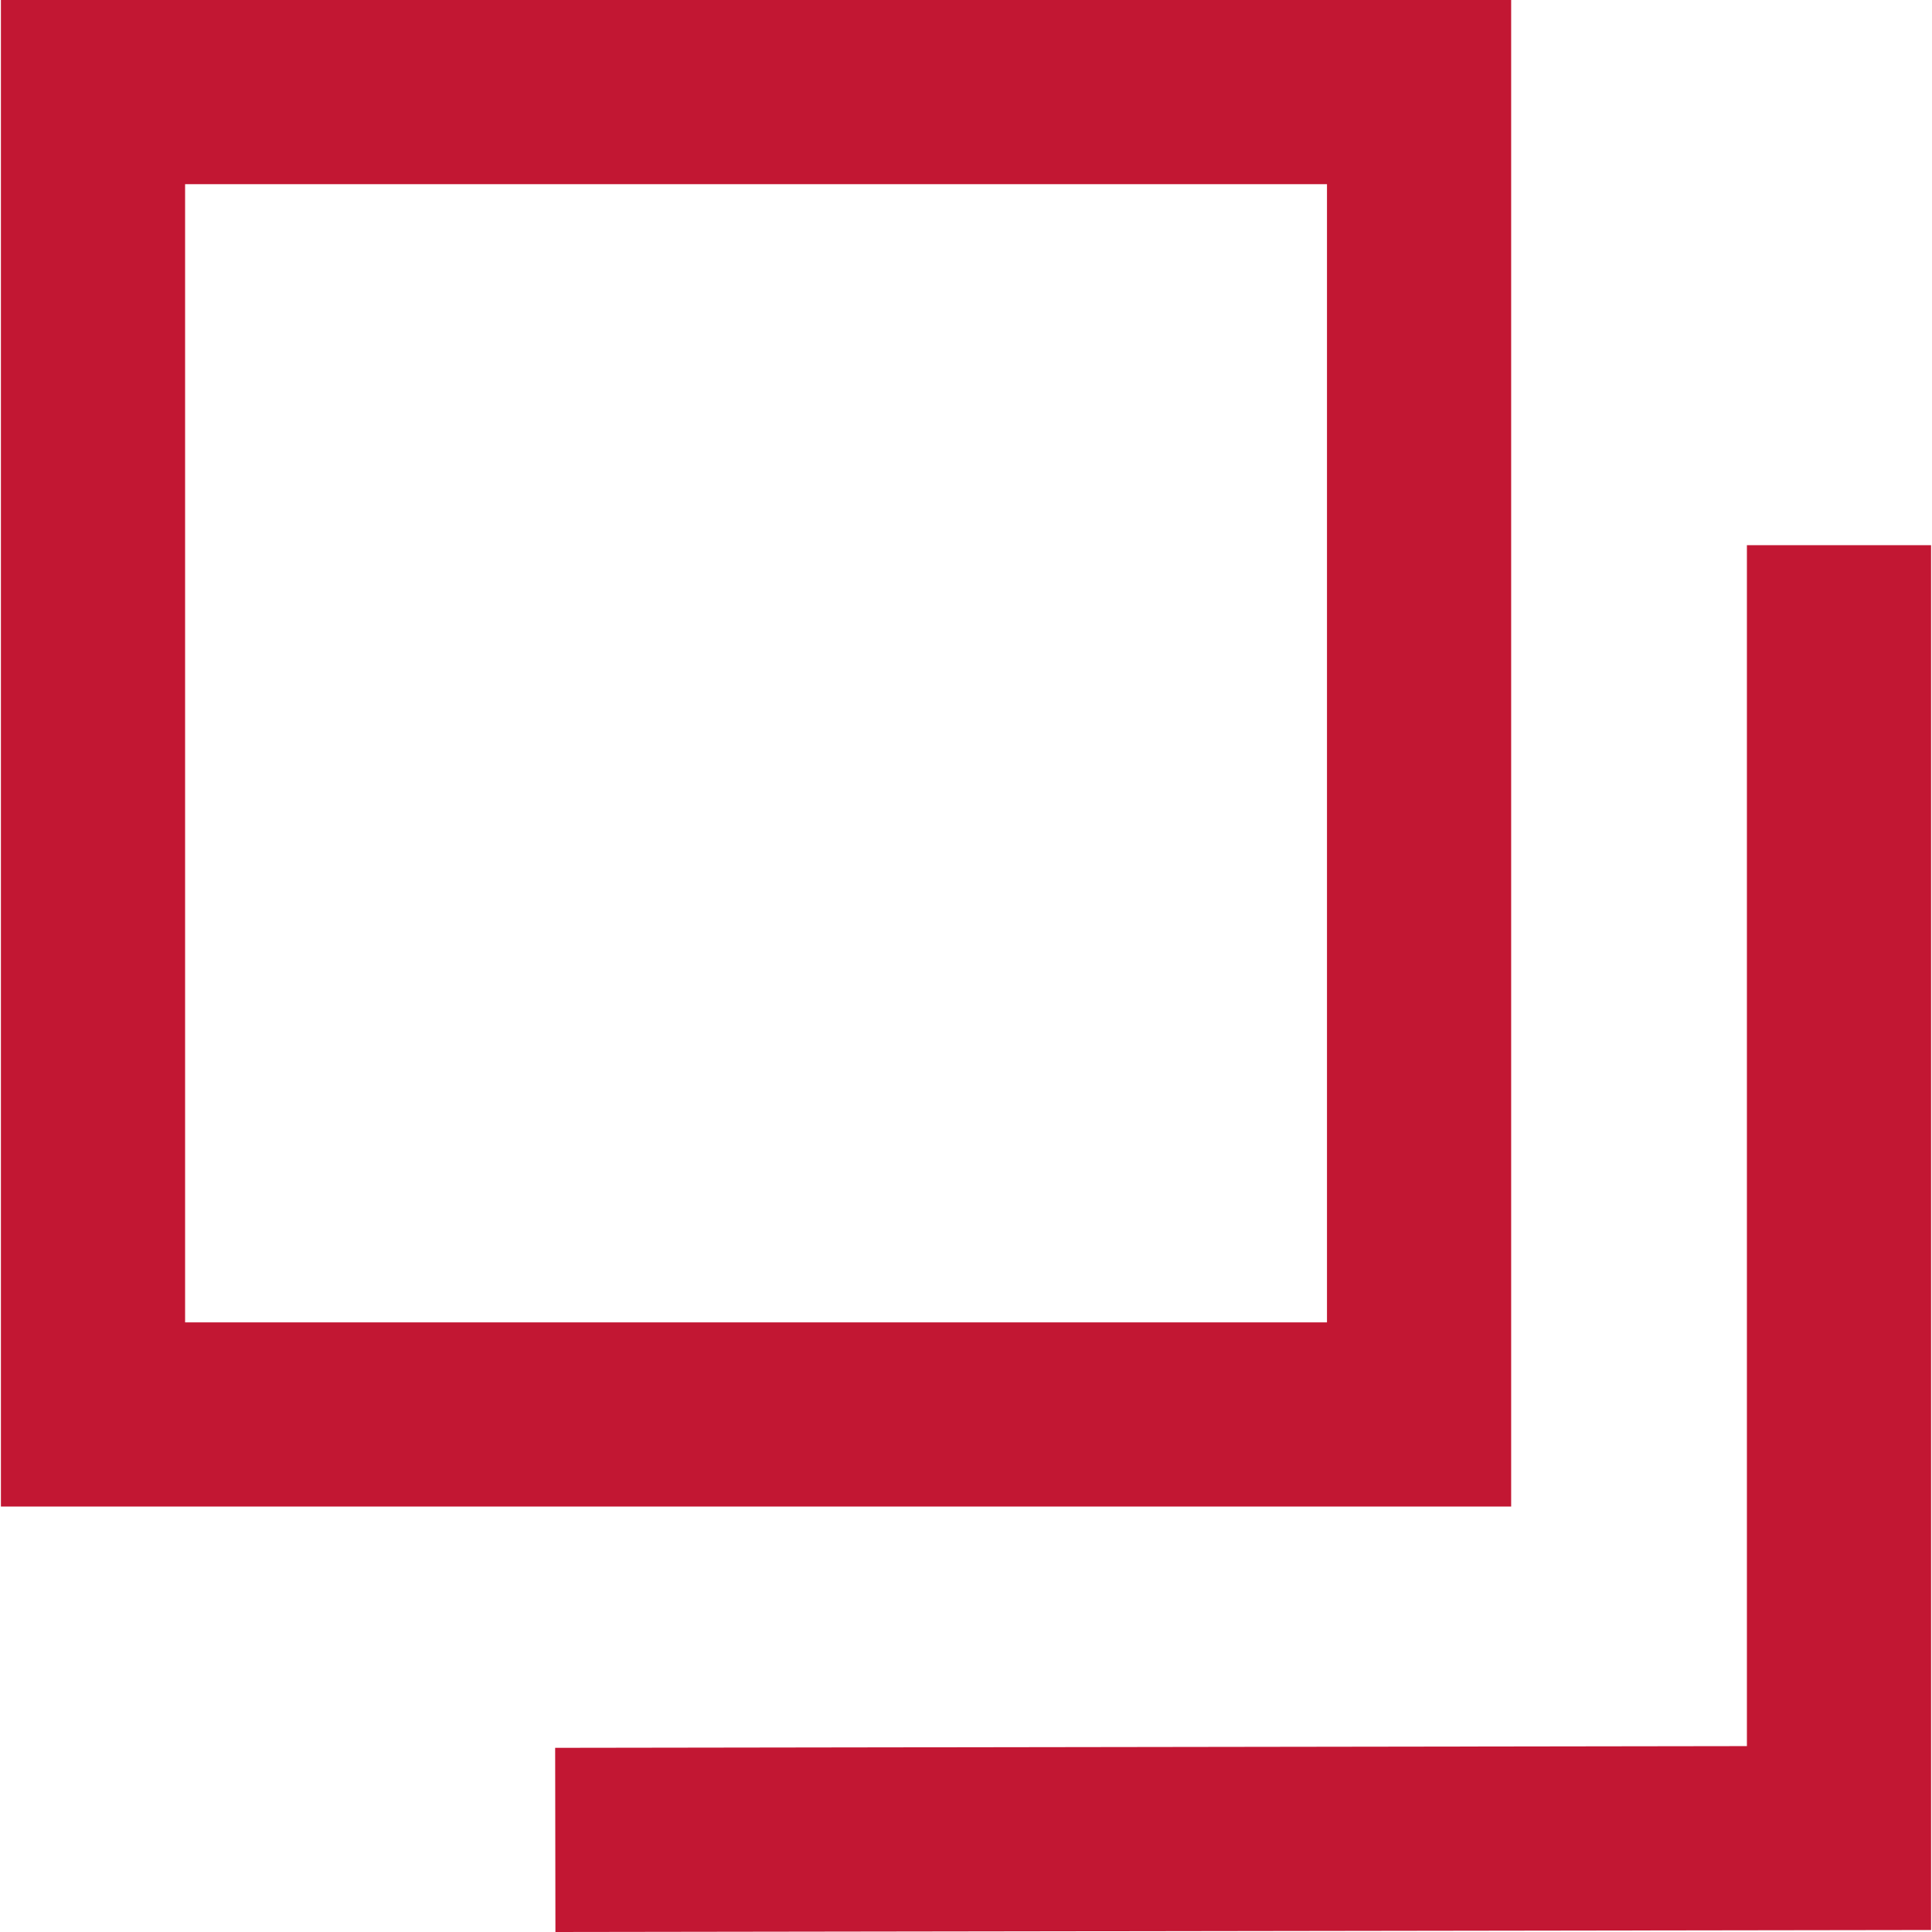 <?xml version="1.0" encoding="UTF-8"?><svg id="_レイヤー_1" xmlns="http://www.w3.org/2000/svg" width="3.7mm" height="3.7mm" viewBox="0 0 10.48 10.49"><defs><style>.cls-1{fill:none;stroke:#c21733;stroke-miterlimit:9.99;stroke-width:1px;}</style></defs><g id="_レイヤー_3のコピー_2"><polyline class="cls-1" points="9.98 2.96 9.98 9.98 3.01 9.99"/></g><g id="_レイヤー_2のコピー"><rect class="cls-1" x=".5" y=".5" width="7.2" height="7.18"/></g></svg>